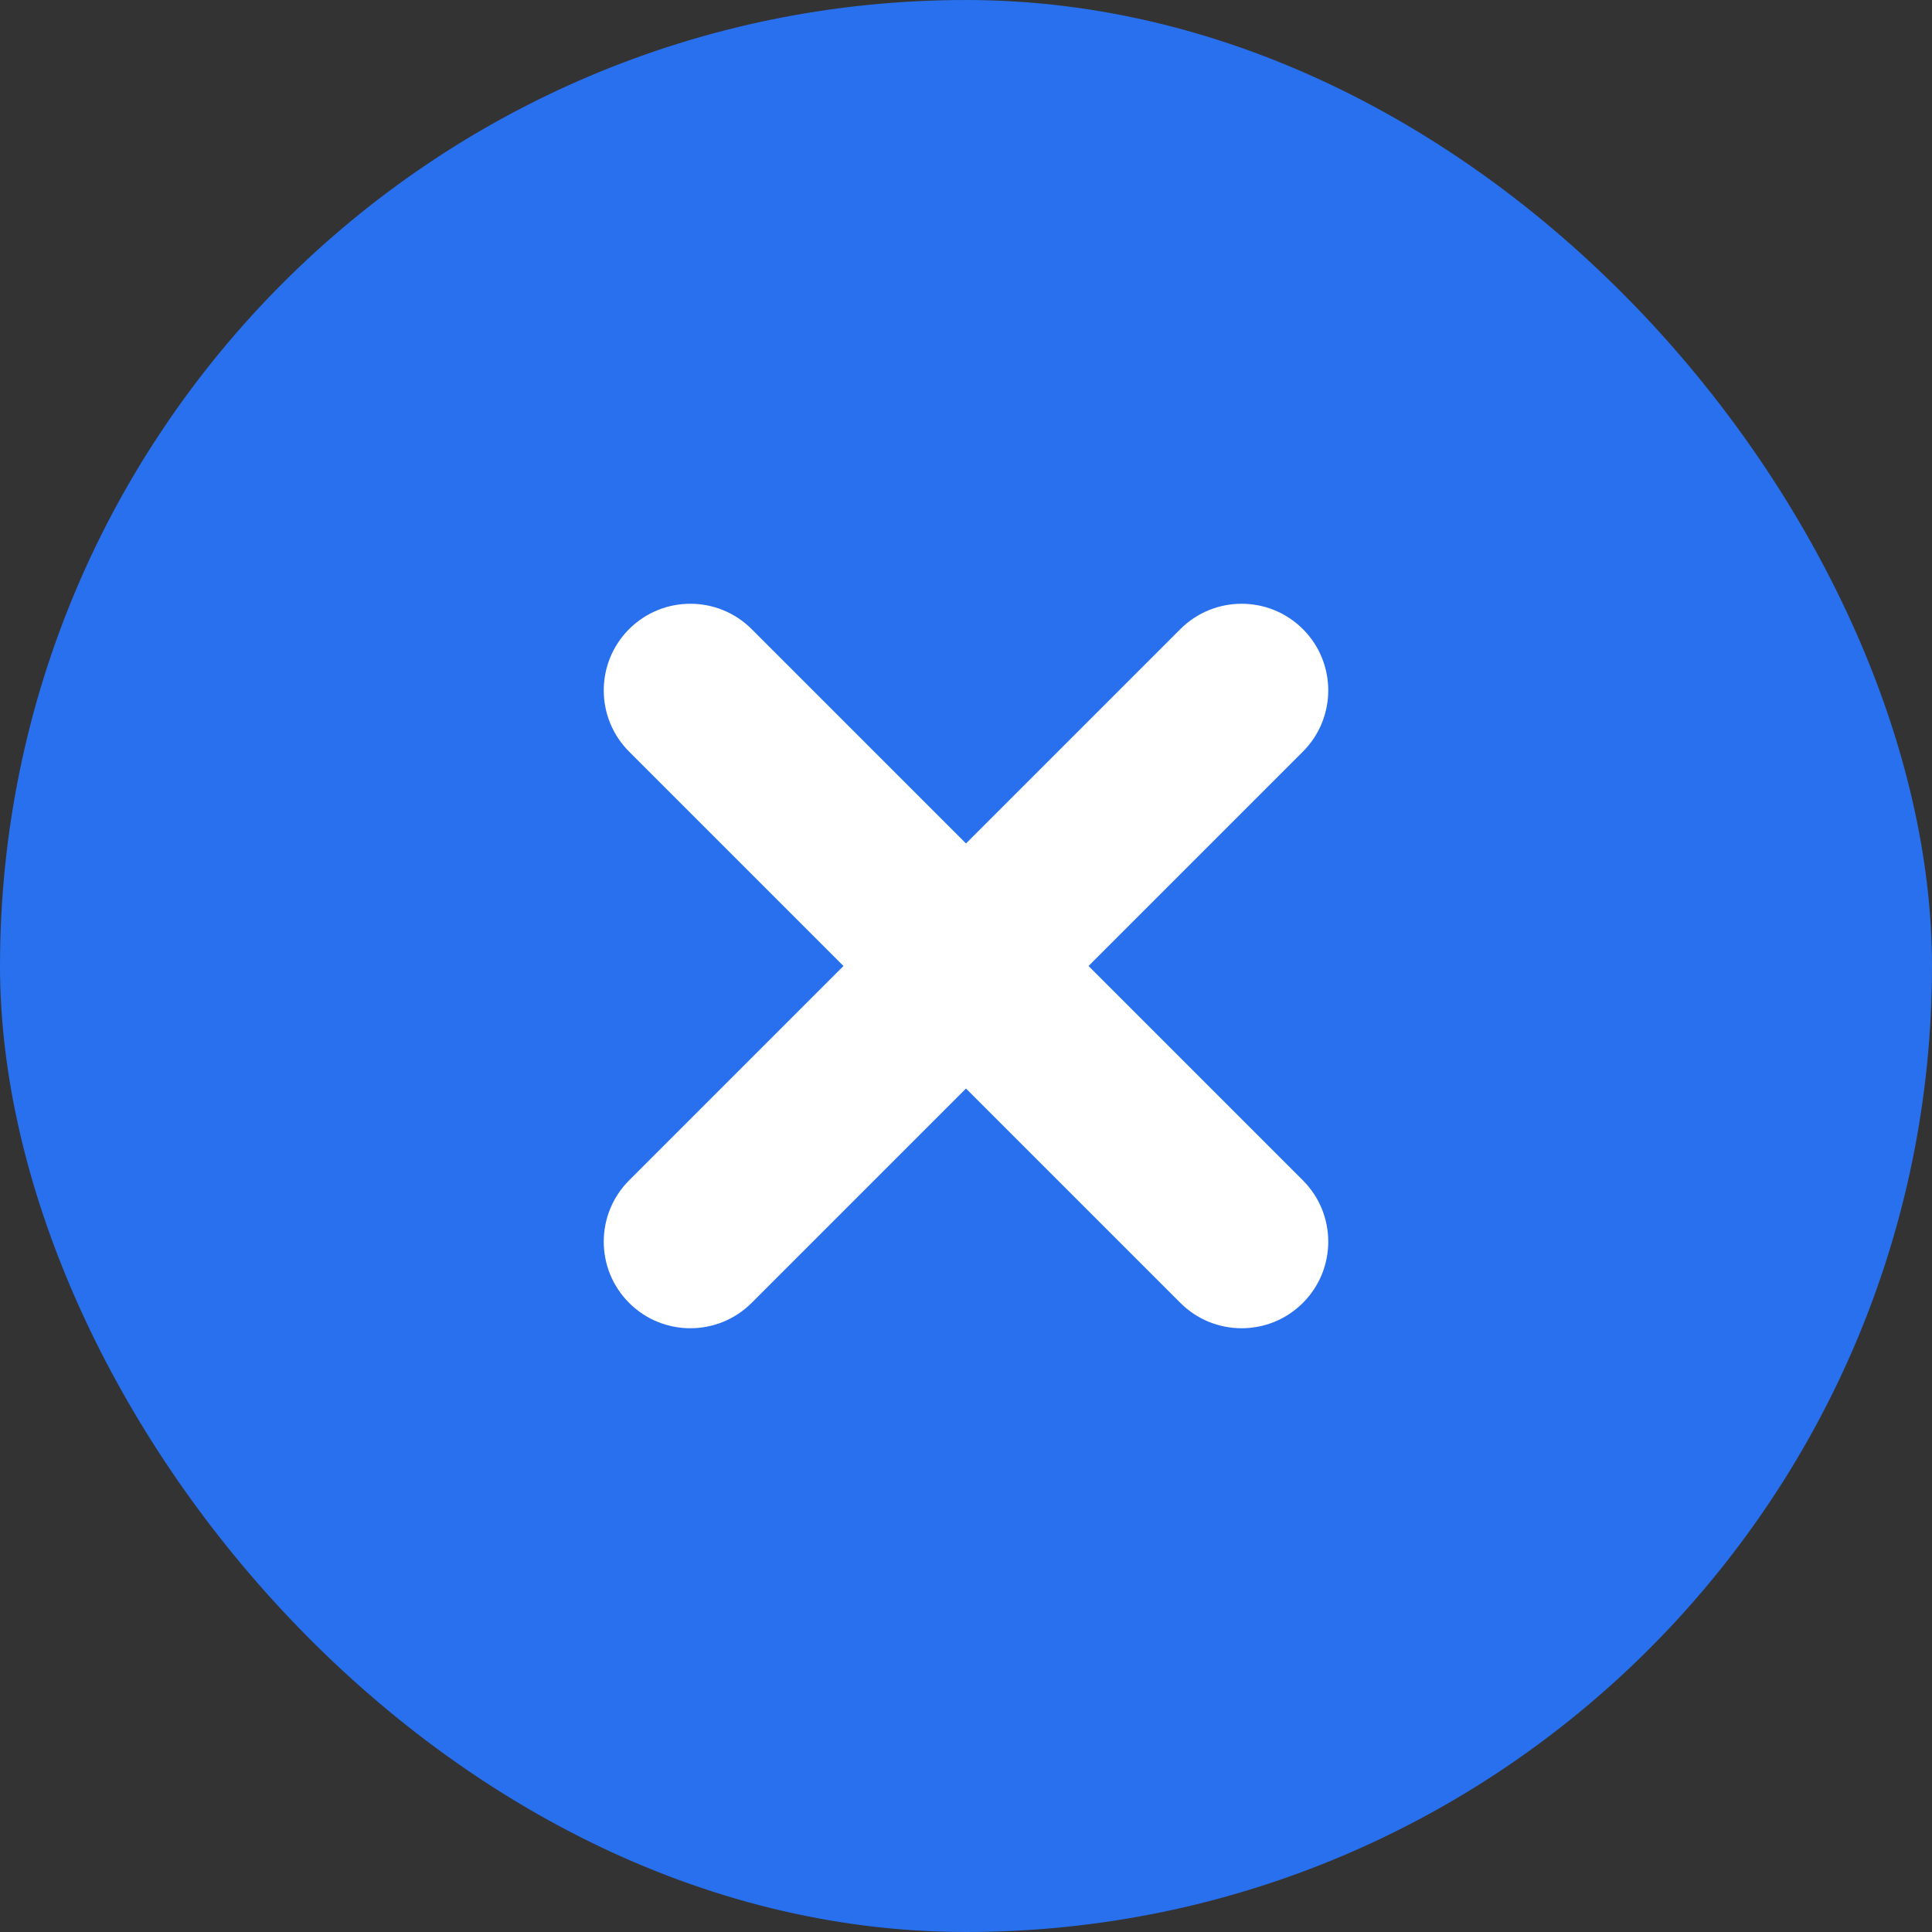 <svg width="24" height="24" viewBox="0 0 24 24" fill="none" xmlns="http://www.w3.org/2000/svg">
<rect x="0" y="0" width="24" height="24" fill="#333333" stroke="none"/>
<rect width="24" height="24" rx="12" fill="#2870ED"/>
<path d="M16.185 9.337C16.605 8.917 16.605 8.235 16.185 7.815C15.765 7.395 15.083 7.395 14.663 7.815L12 10.478L9.337 7.815C8.917 7.395 8.235 7.395 7.815 7.815C7.395 8.235 7.395 8.917 7.815 9.337L10.478 12L7.815 14.663C7.395 15.083 7.395 15.765 7.815 16.185C8.235 16.605 8.917 16.605 9.337 16.185L12 13.522L14.663 16.185C15.083 16.605 15.765 16.605 16.185 16.185C16.605 15.765 16.605 15.083 16.185 14.663L13.522 12L16.185 9.337Z" fill="white"/>
</svg>
